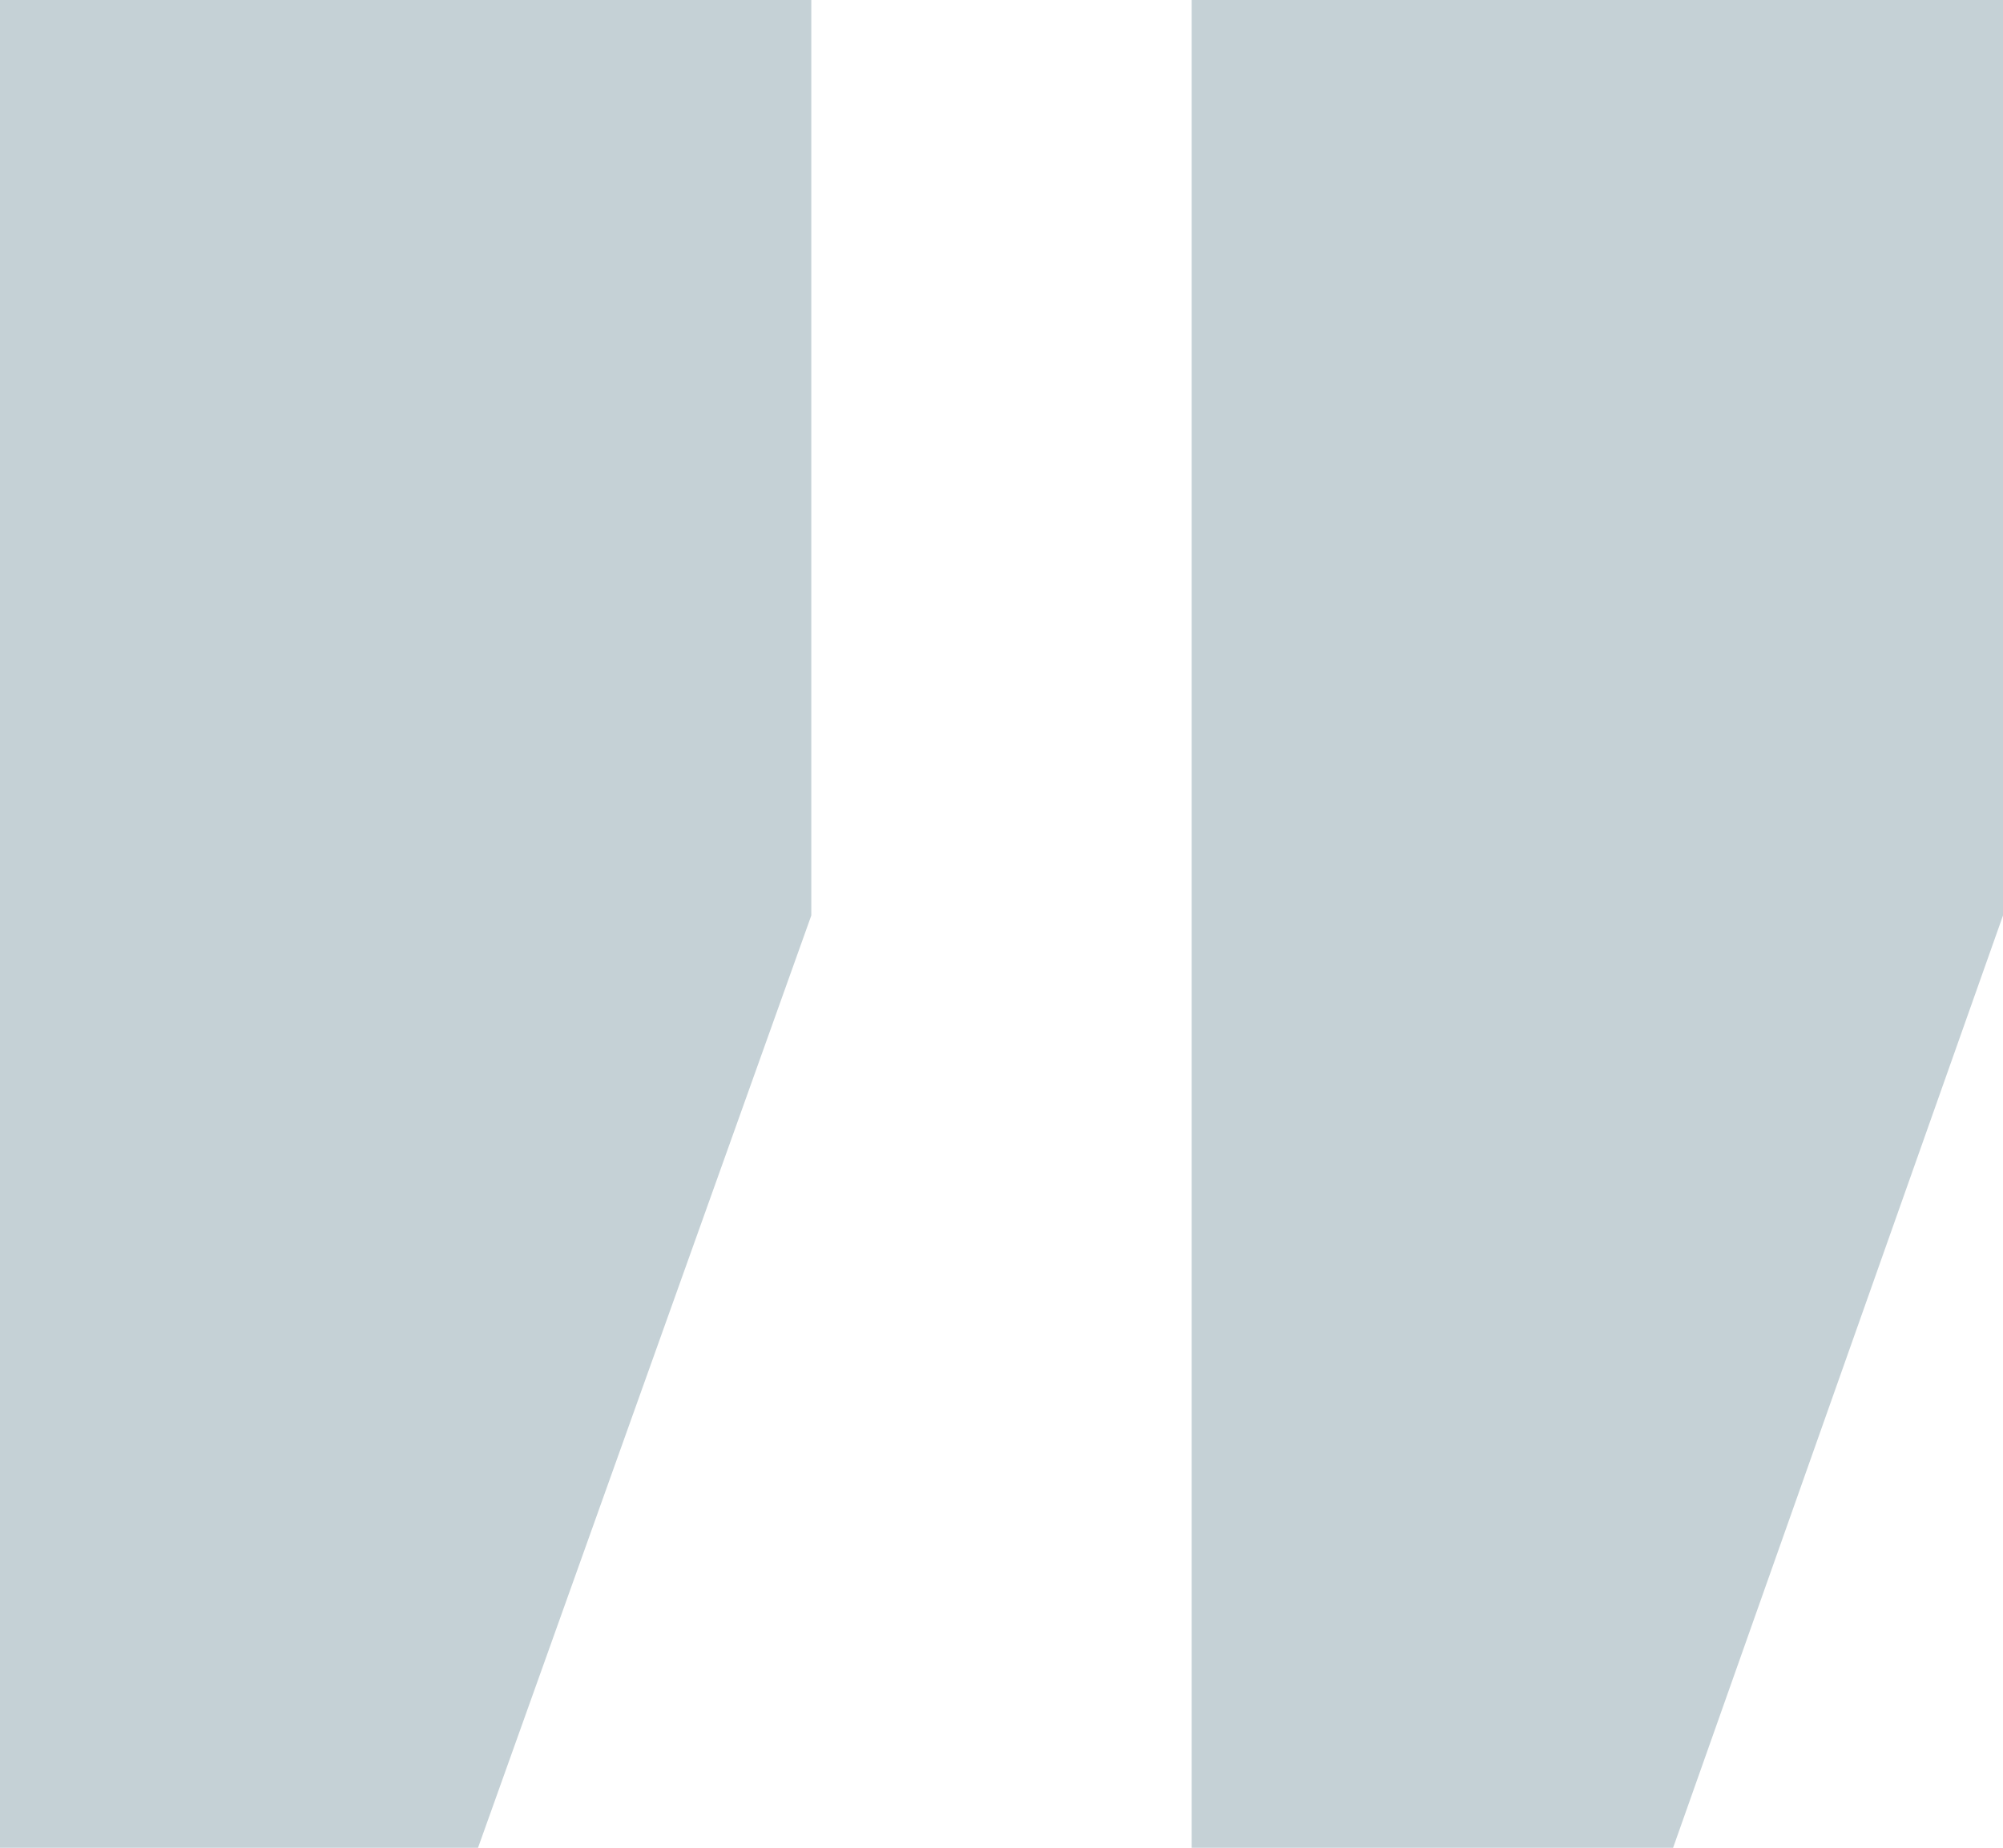 <svg xmlns="http://www.w3.org/2000/svg" width="59.5" height="54.9" viewBox="0 0 59.5 54.9">
  <g id="quote3" transform="translate(-210 -2881)">
    <path id="Path_5821" data-name="Path 5821" d="M312,348V293.1h24.1v27.2L326.2,348Z" transform="translate(-102 2587.9)" fill="#c5d1d6"/>
    <path id="Path_5822" data-name="Path 5822" d="M347.4,348V293.1h24.1v27.2L361.7,348Z" transform="translate(-102 2587.9)" fill="#c5d1d6"/>
  </g>
</svg>
